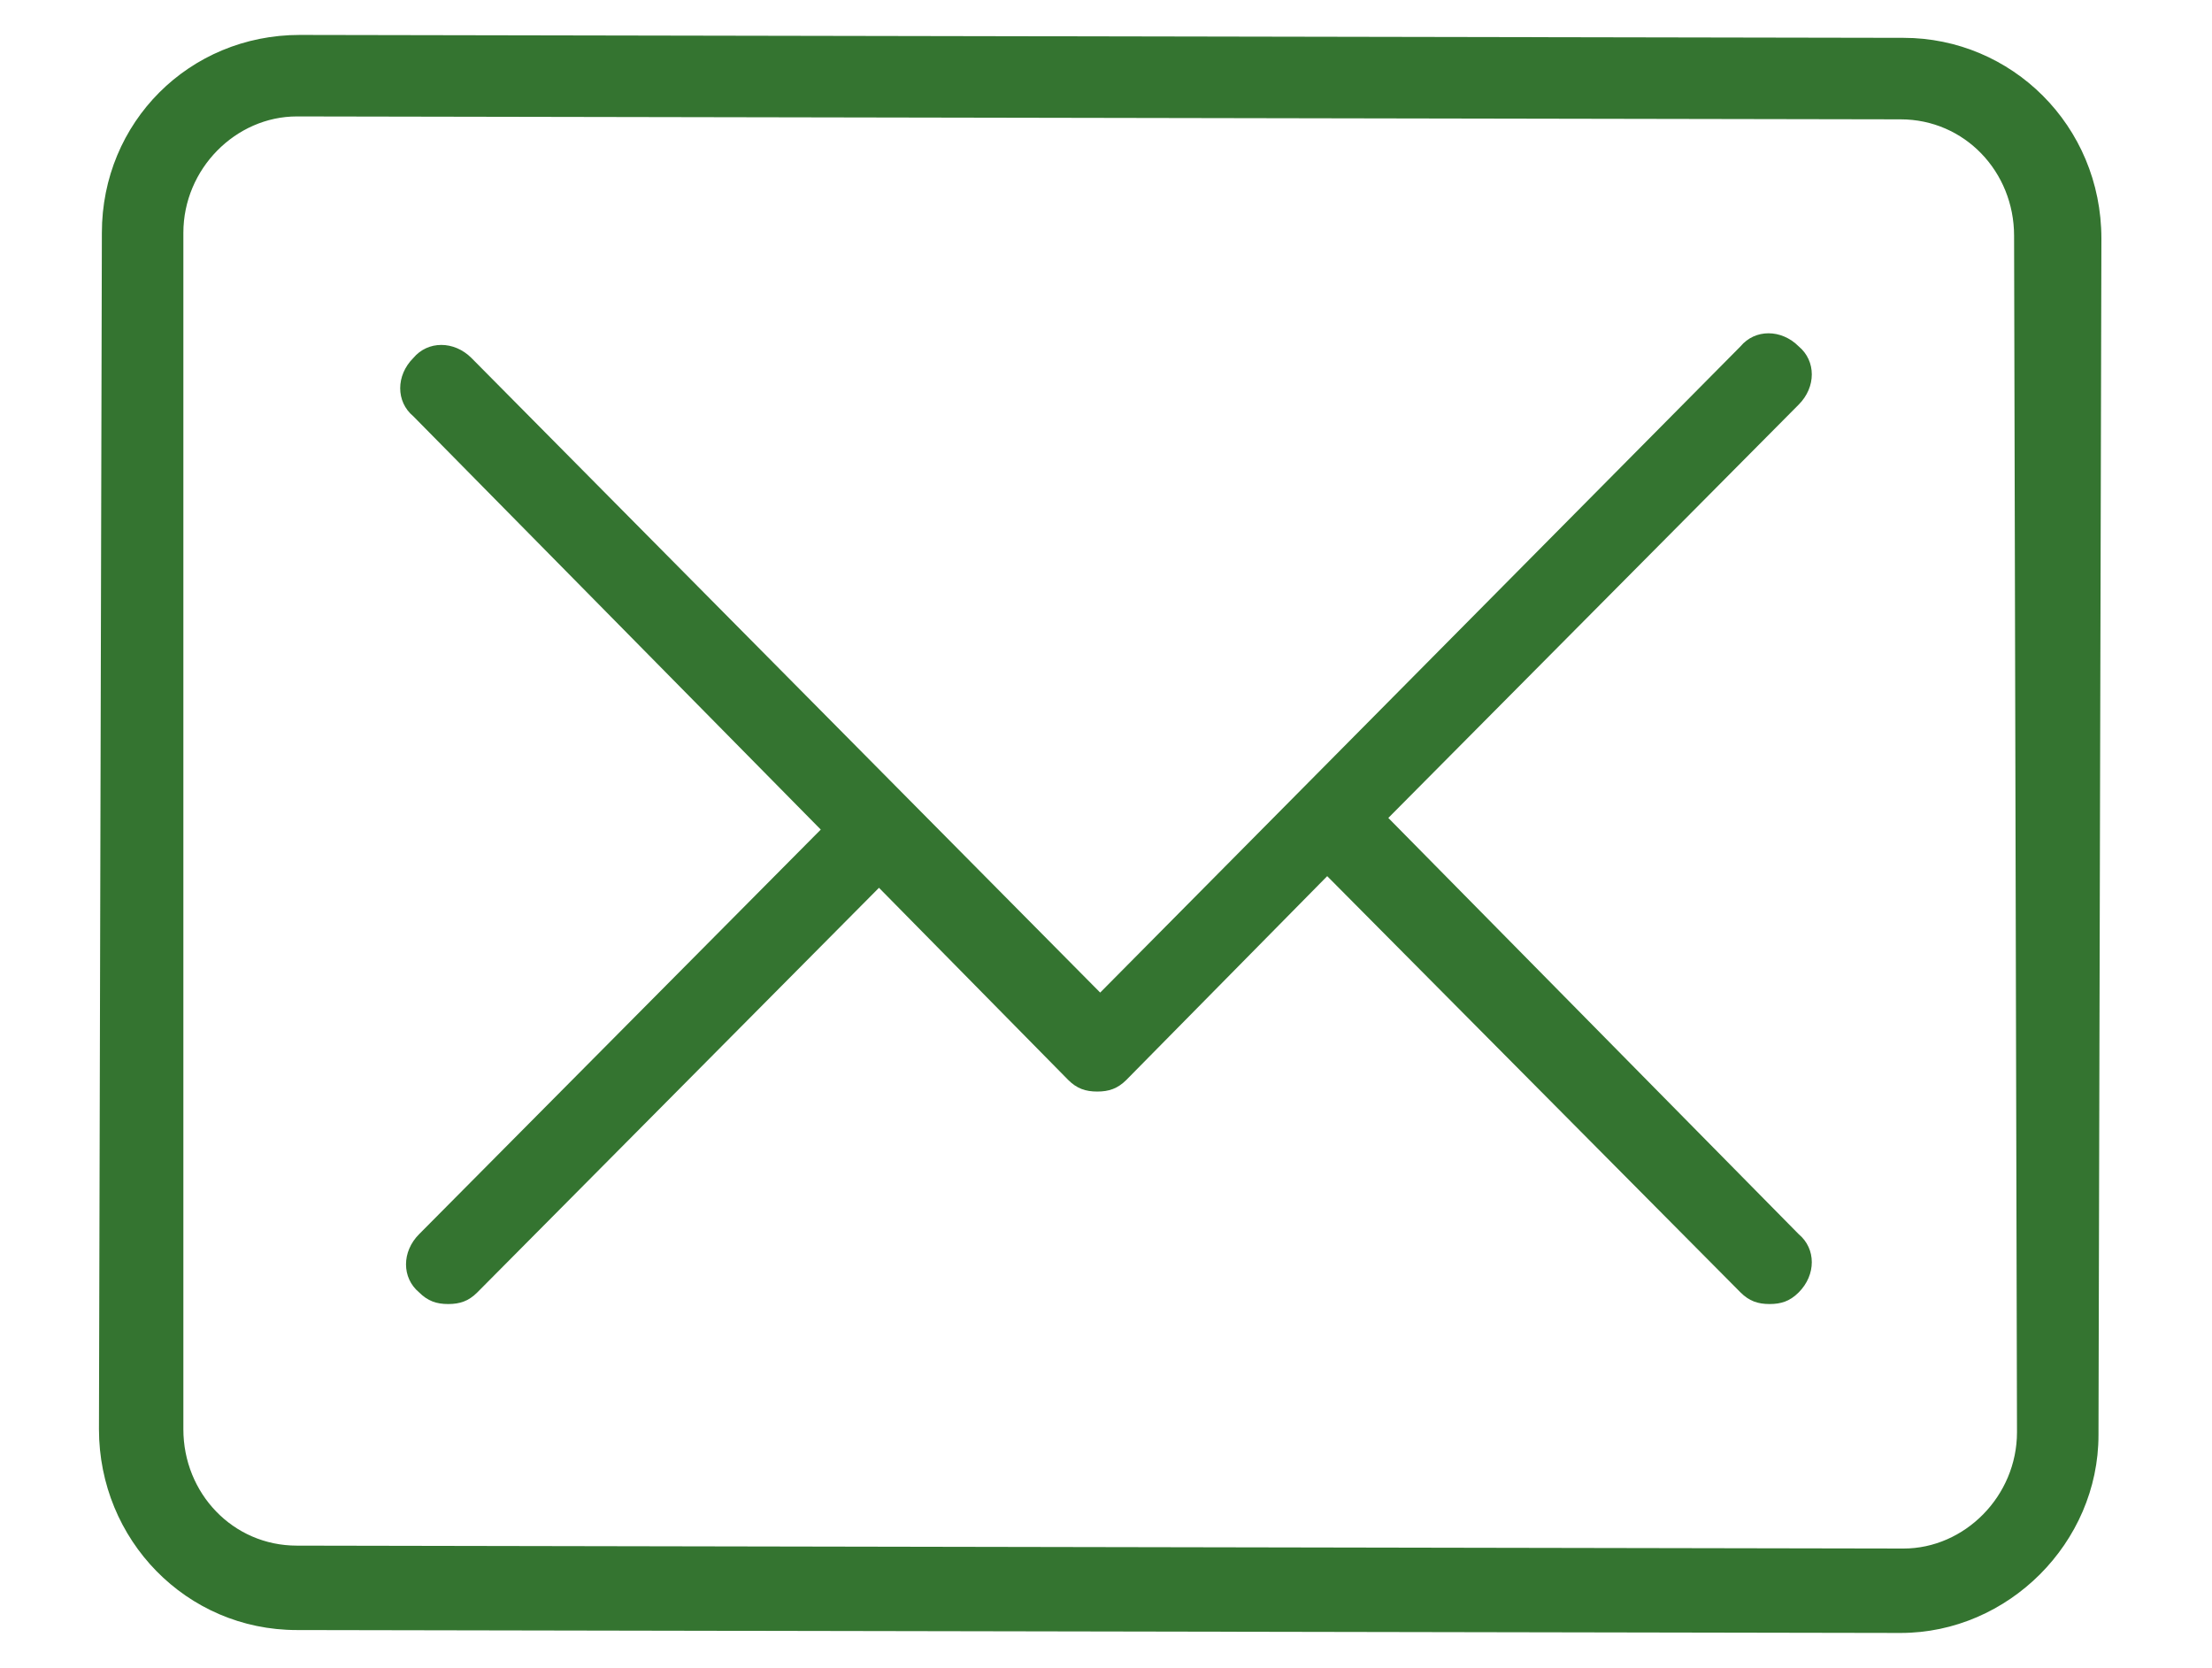 <?xml version="1.0" encoding="utf-8"?>
<!-- Generator: Adobe Illustrator 22.1.0, SVG Export Plug-In . SVG Version: 6.00 Build 0)  -->
<svg width="76" version="1.1" baseProfile="basic" id="Слой_1"
	 xmlns="http://www.w3.org/2000/svg" xmlns:xlink="http://www.w3.org/1999/xlink" x="0px" y="0px" viewBox="0 0 69.4 57.3"
	 xml:space="preserve">
<style type="text/css">
	.st0{fill-rule:evenodd;clip-rule:evenodd;fill:#347430;}
</style>
<path class="st0" d="M62.1,1.3L7,1.2C3.2,1.2,0.2,4.2,0.2,8L0.1,49.1c0,3.8,3,6.9,6.8,6.9L62,56.1c3.7,0,6.8-3.1,6.8-6.8l0.1-41.1
	C68.9,4.3,65.8,1.3,62.1,1.3z M66,49.2c0,2.2-1.8,4-3.9,4L6.9,53.1c-2.2,0-3.9-1.8-3.9-4L3,8c0-2.2,1.8-4,3.9-4l55.1,0.1
	c2.2,0,3.9,1.8,3.9,4L66,49.2L66,49.2z M44.4,28.1l14.1-14.2c0.6-0.6,0.6-1.5,0-2c-0.6-0.6-1.5-0.6-2,0L34.5,34.1L12.9,12.3
	c-0.6-0.6-1.5-0.6-2,0c-0.6,0.6-0.6,1.5,0,2l14,14.2L11.1,42.4c-0.6,0.6-0.6,1.5,0,2c0.3,0.3,0.6,0.4,1,0.4c0.4,0,0.7-0.1,1-0.4
	l13.8-13.9l6.5,6.6c0.3,0.3,0.6,0.4,1,0.4c0.4,0,0.7-0.1,1-0.4l6.9-7l14.2,14.3c0.3,0.3,0.6,0.4,1,0.4c0.4,0,0.7-0.1,1-0.4
	c0.6-0.6,0.6-1.5,0-2L44.4,28.1z"/>
</svg>
